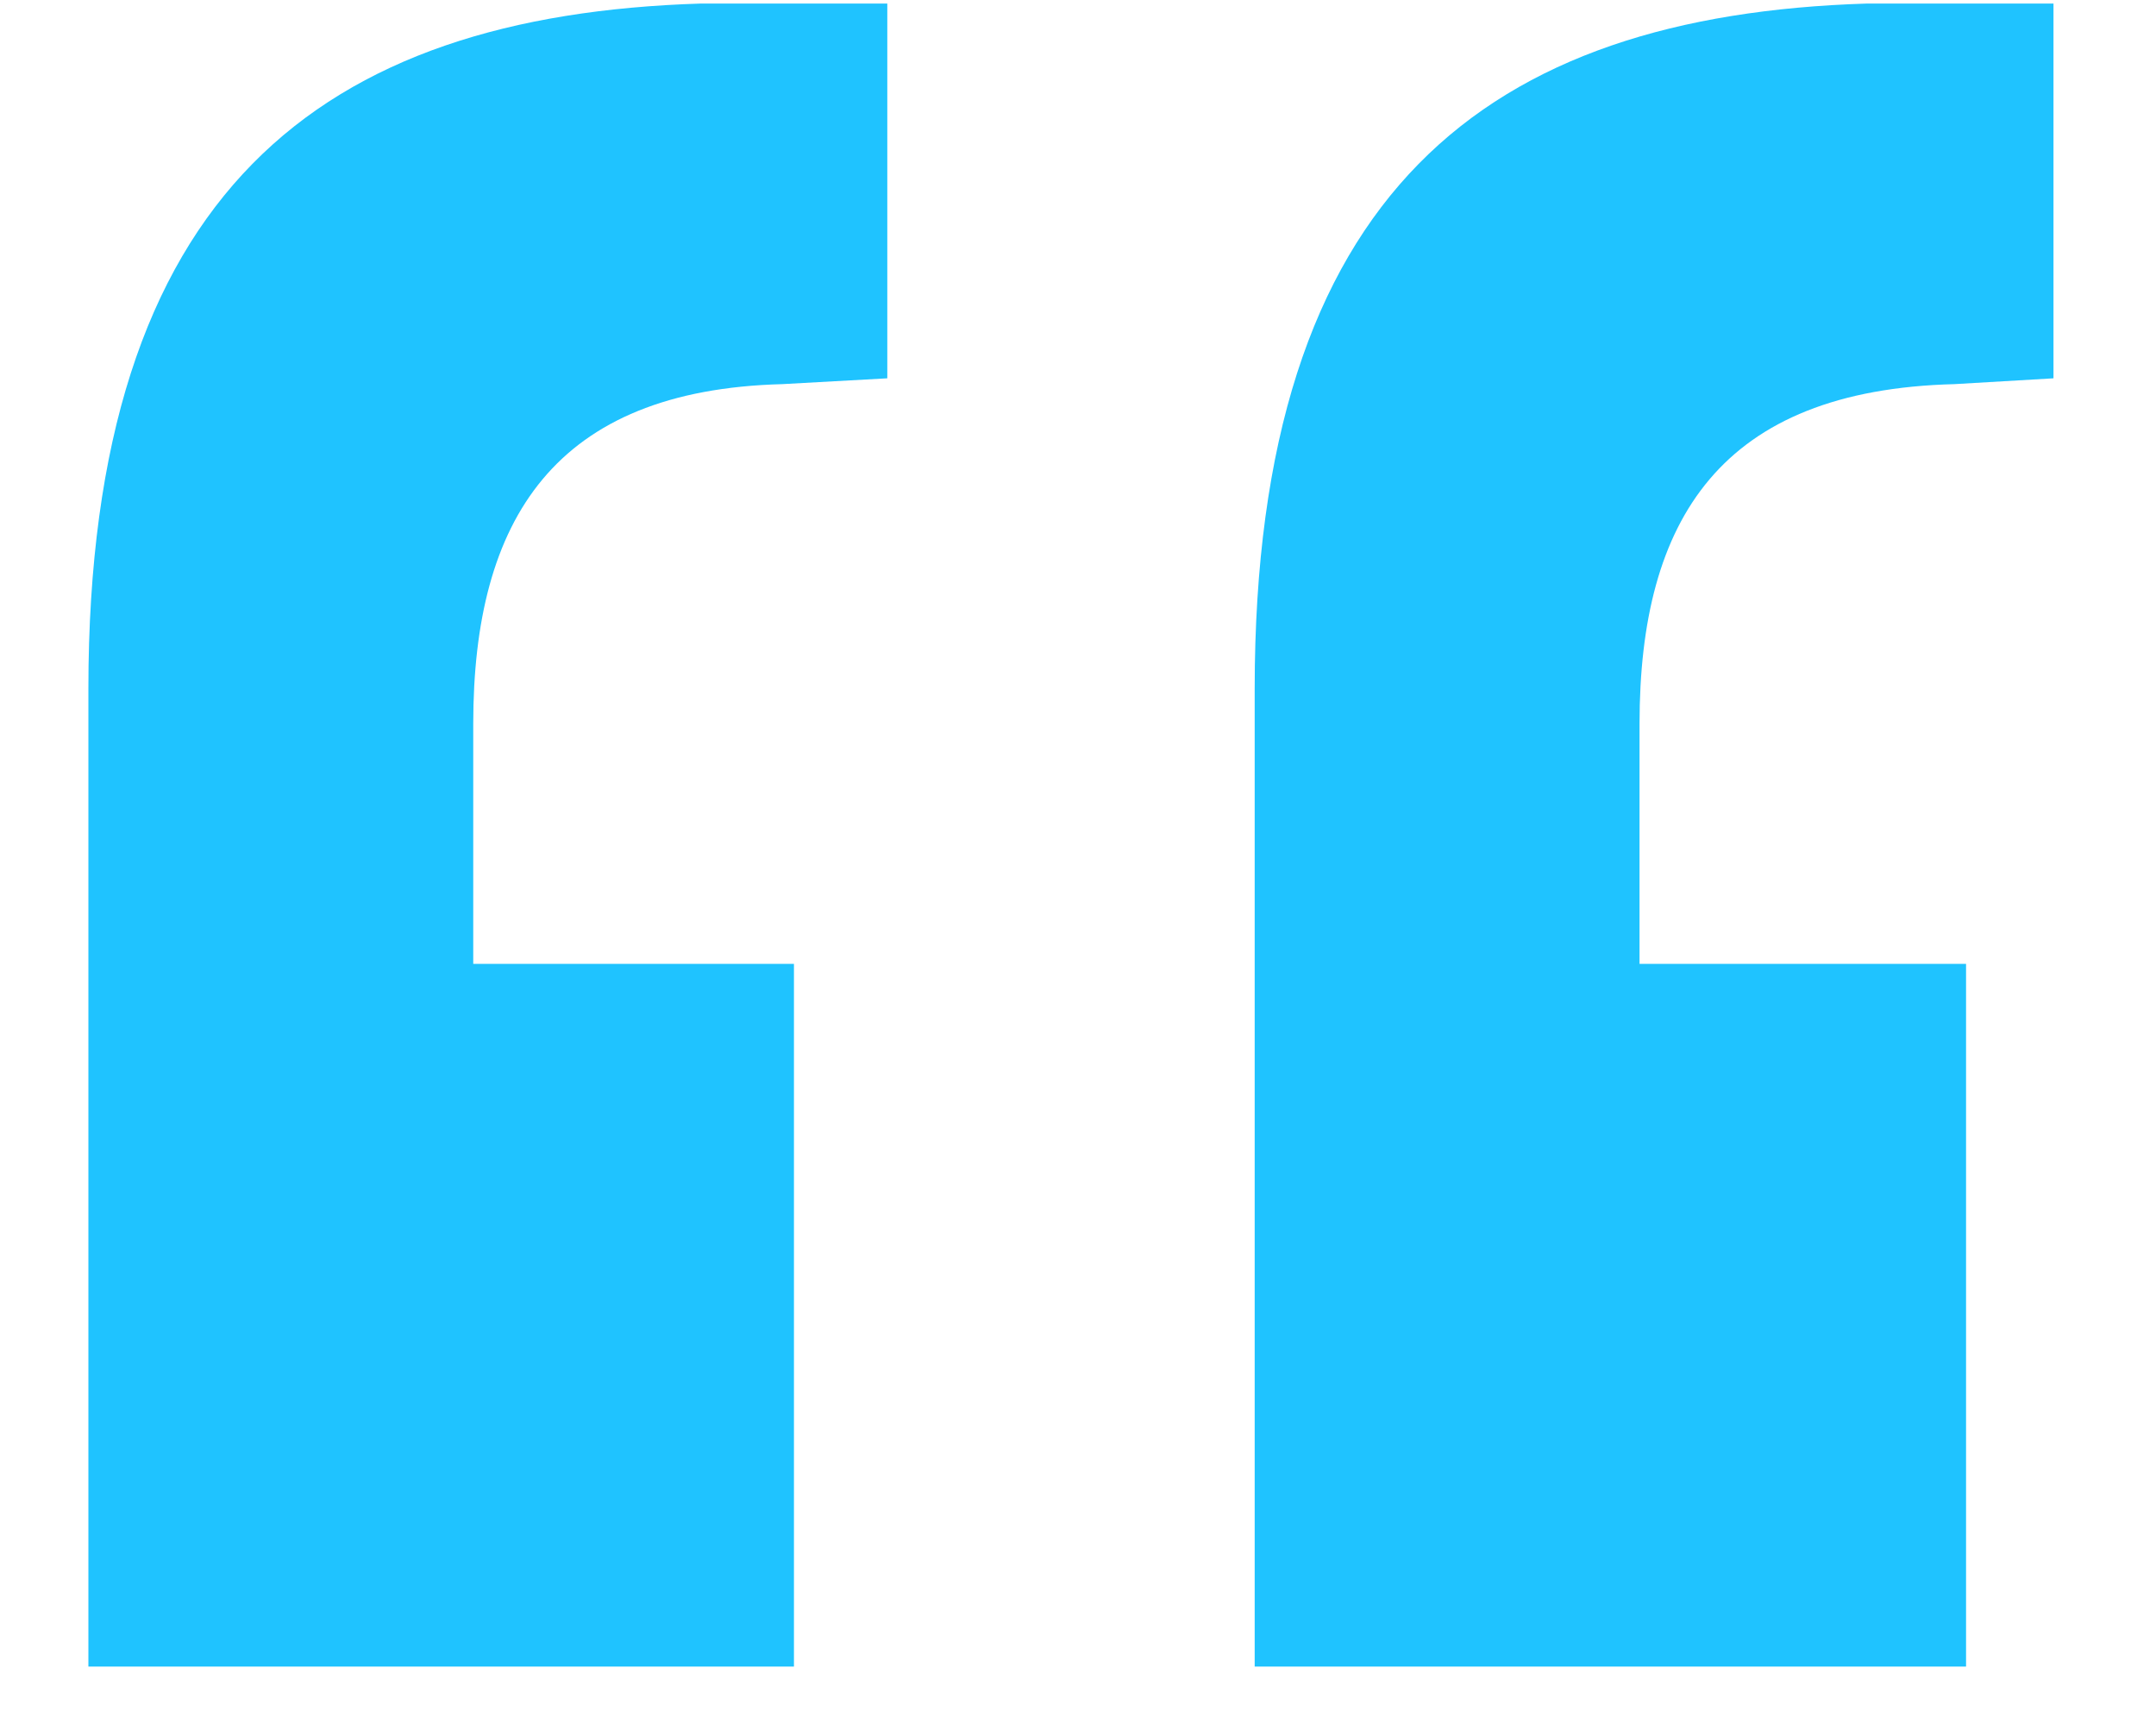 <svg xmlns="http://www.w3.org/2000/svg" width="20" height="16" viewBox="0 0 20 16" fill="none"><path d="M19.049 0.033V3.509L18.13 3.563C15.966 3.618 15.209 4.813 15.209 6.714V8.94H18.238V15.458H11.639V6.388C11.639 1.771 13.802 0.142 17.318 0.033H19.049ZM8.231 0.033V3.509L7.257 3.563C5.148 3.618 4.39 4.813 4.39 6.714V8.94H7.365V15.458H0.82V6.388C0.82 1.771 2.984 0.142 6.5 0.033H8.231Z" fill="#1FC3FF"></path></svg>